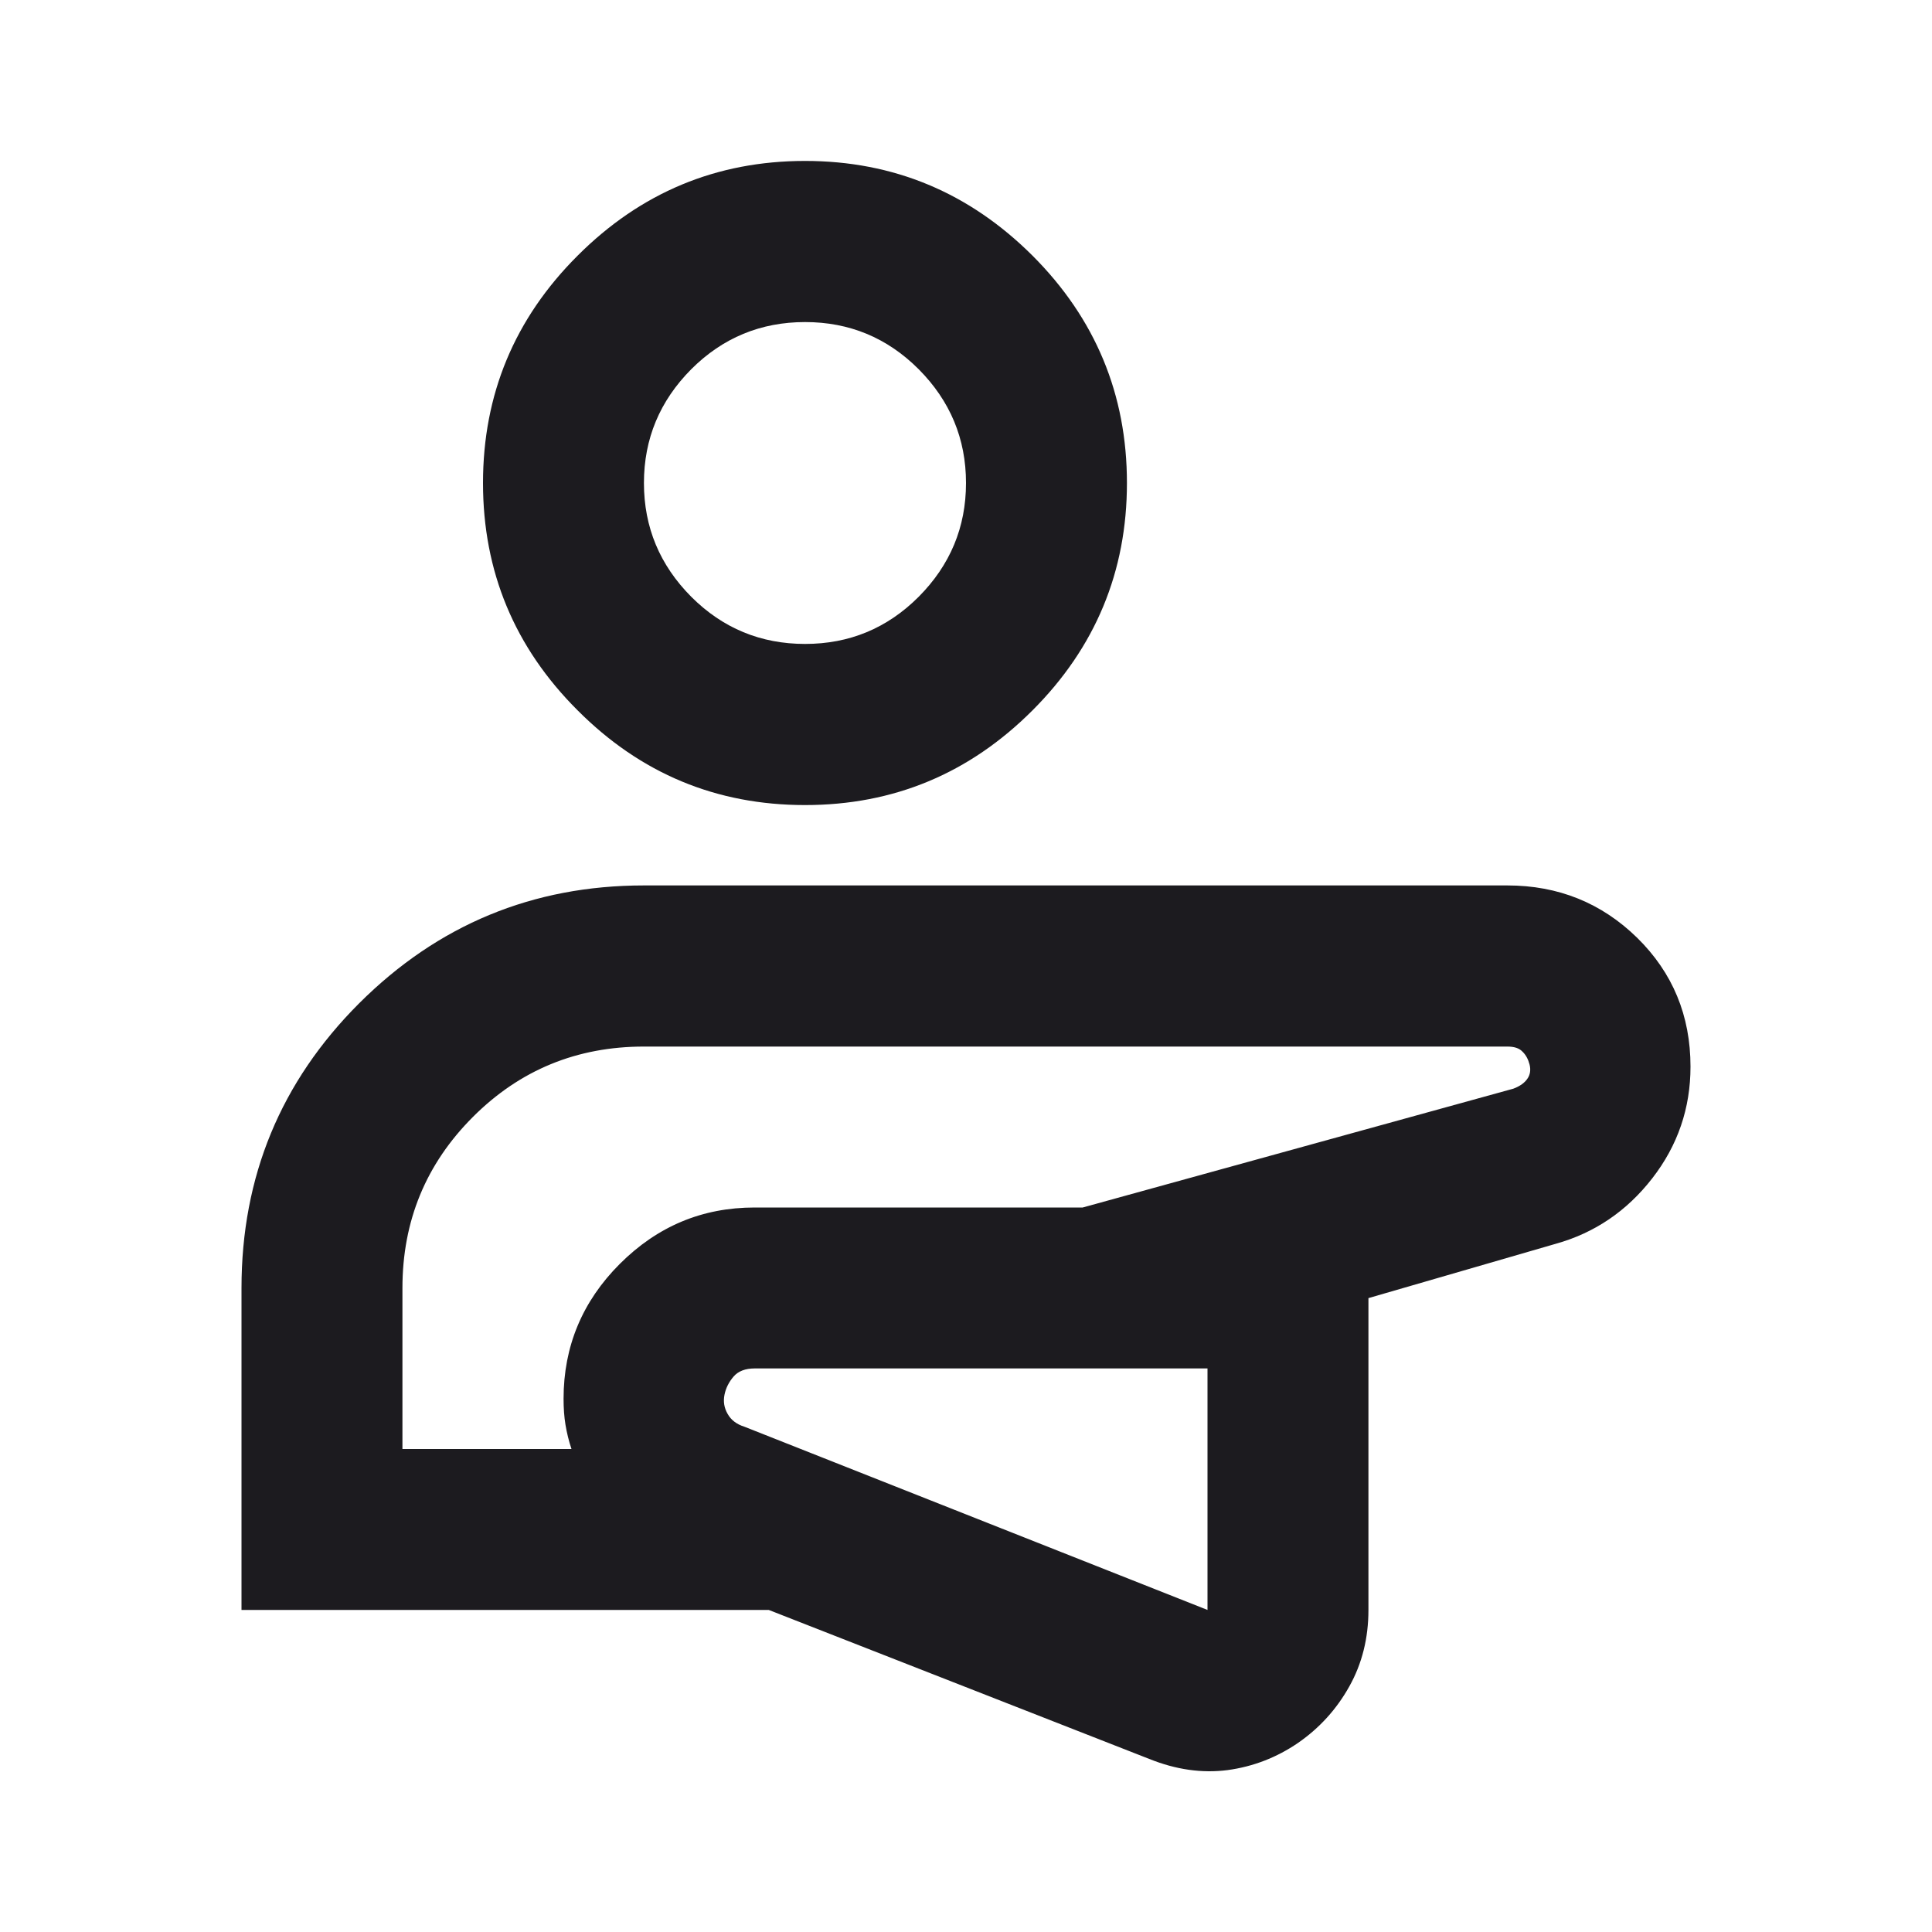 <svg xmlns="http://www.w3.org/2000/svg" width="10" height="10" viewBox="0 0 10 10" fill="none"><mask id="mask0_301_1067" style="mask-type:alpha" maskUnits="userSpaceOnUse" x="0" y="0" width="10" height="10"><rect width="10" height="10" fill="#D9D9D9"></rect></mask><g mask="url(#mask0_301_1067)"><path d="M1.25 8.333V6.667C1.25 6.09 1.453 5.599 1.859 5.193C2.266 4.787 2.757 4.583 3.333 4.583H7.802C8.066 4.583 8.29 4.674 8.474 4.854C8.658 5.035 8.75 5.257 8.75 5.521C8.75 5.736 8.684 5.929 8.552 6.099C8.42 6.269 8.253 6.382 8.052 6.438L7.083 6.719V8.333C7.083 8.479 7.05 8.611 6.984 8.729C6.918 8.847 6.83 8.944 6.719 9.021C6.608 9.097 6.486 9.144 6.354 9.162C6.222 9.179 6.087 9.16 5.948 9.104L3.979 8.333H1.25ZM6.25 7.083H3.906C3.858 7.083 3.821 7.097 3.797 7.125C3.773 7.153 3.757 7.184 3.75 7.219C3.743 7.254 3.748 7.287 3.766 7.318C3.783 7.349 3.812 7.372 3.854 7.385L6.25 8.333V7.083ZM2.083 7.5H2.958C2.944 7.458 2.934 7.417 2.927 7.375C2.92 7.333 2.917 7.288 2.917 7.24C2.917 6.969 3.014 6.736 3.208 6.542C3.403 6.347 3.635 6.25 3.906 6.25H5.604L7.833 5.635C7.868 5.622 7.892 5.604 7.906 5.583C7.92 5.563 7.924 5.538 7.917 5.51C7.91 5.483 7.898 5.46 7.88 5.443C7.863 5.425 7.837 5.417 7.802 5.417H3.333C2.986 5.417 2.691 5.538 2.448 5.781C2.205 6.024 2.083 6.319 2.083 6.667V7.5ZM4.167 4.167C3.708 4.167 3.316 4.004 2.99 3.677C2.663 3.351 2.5 2.958 2.5 2.5C2.5 2.042 2.663 1.649 2.99 1.323C3.316 0.997 3.708 0.833 4.167 0.833C4.625 0.833 5.017 0.997 5.344 1.323C5.67 1.649 5.833 2.042 5.833 2.5C5.833 2.958 5.67 3.351 5.344 3.677C5.017 4.004 4.625 4.167 4.167 4.167ZM4.167 3.333C4.396 3.333 4.592 3.252 4.755 3.089C4.918 2.925 5 2.729 5 2.5C5 2.271 4.918 2.075 4.755 1.911C4.592 1.748 4.396 1.667 4.167 1.667C3.938 1.667 3.741 1.748 3.578 1.911C3.415 2.075 3.333 2.271 3.333 2.5C3.333 2.729 3.415 2.925 3.578 3.089C3.741 3.252 3.938 3.333 4.167 3.333Z" fill="#1C1B1F"></path></g></svg>